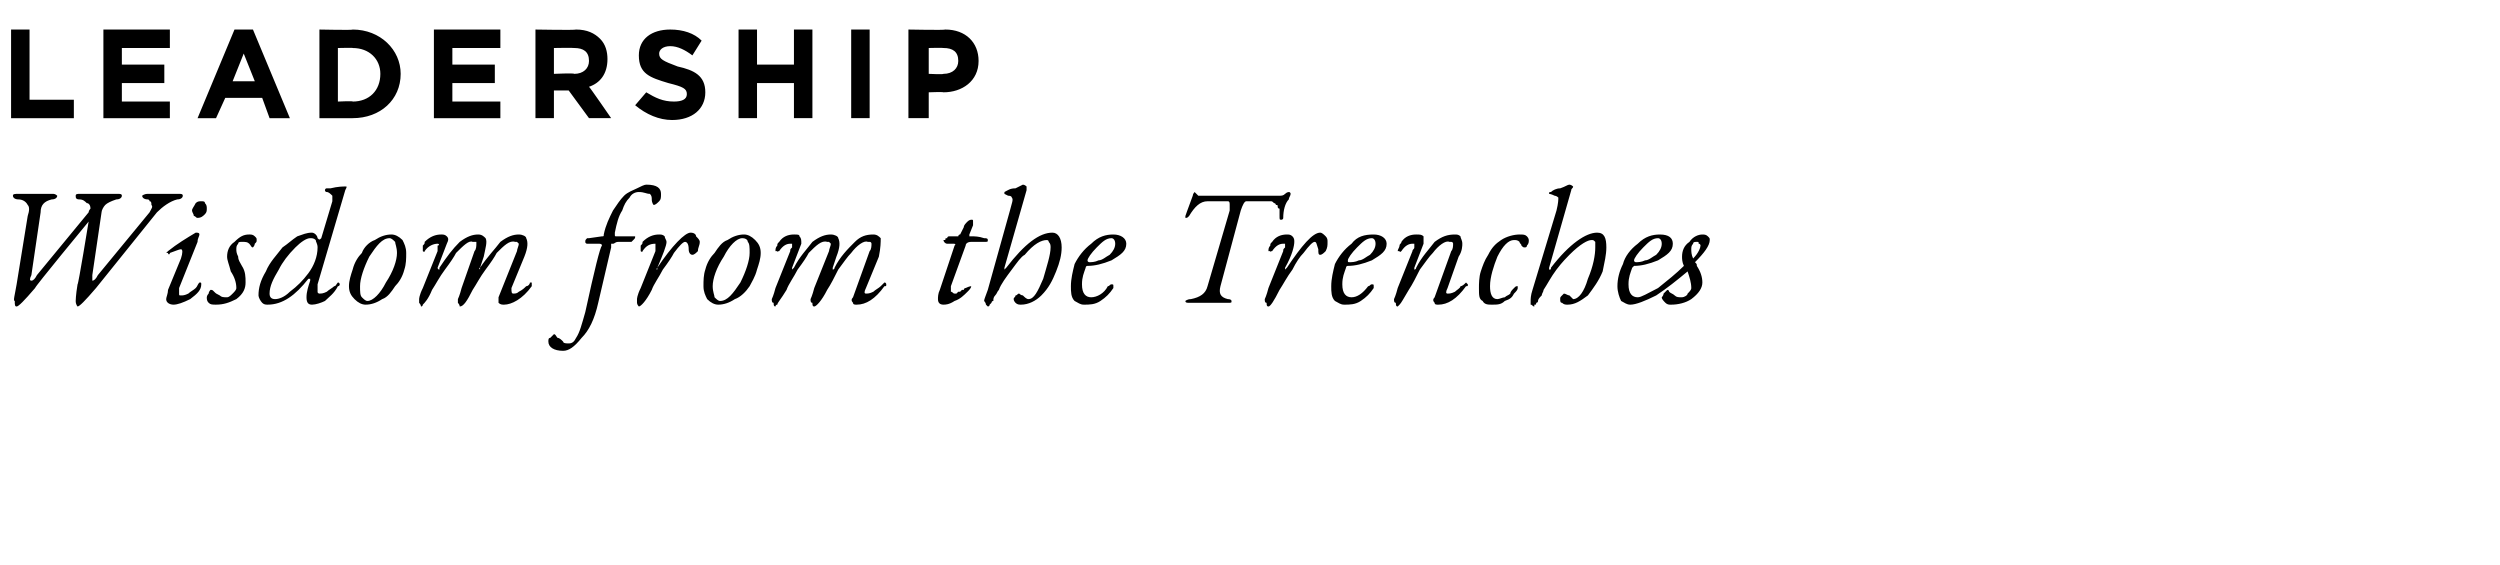 <svg xmlns="http://www.w3.org/2000/svg" version="1.1" width="135.4px" height="30.6px" viewBox="0 0 135.4 30.6"><desc>leadership Wisdom from the Trenches</desc><defs/><g id="Polygon66338"><path d="m8.1 11.5c.1-.2.2-.3.1-.4c0-.1 0-.2-.1-.2c0-.1-.1-.1-.1-.1c-.2 0-.3-.1-.3-.2c0 0 .1-.1.3-.1c0 0 .2 0 .4 0c.2 0 .4 0 .5 0c.1 0 .3 0 .4 0c.2 0 .3 0 .4 0c.1 0 .2 0 .2.1c0 .1-.1.2-.3.2c-.4.1-.8.4-1.1.7c0 0-3.3 4.1-3.3 4.1c-.6.7-.9 1-1 1c0 0-.1-.1-.1-.3c0 0 0-.3.1-.9c.04.05.6-3.4.6-3.4c0 0-2.93 3.55-2.9 3.6c-.6.7-.9 1-1 1c-.1 0-.1-.1-.1-.3c-.1 0 0-.3.1-.9c0 0 .6-3.7.6-3.7c.1-.3.1-.5 0-.6c-.1-.2-.3-.3-.5-.3c-.2 0-.3-.1-.3-.2c0-.1.1-.1.3-.1c.1 0 .2 0 .5 0c.2 0 .4 0 .5 0c.2 0 .3 0 .5 0c.2 0 .3 0 .4 0c.1 0 .2.1.2.1c0 .1-.1.2-.3.2c-.4.1-.6.3-.6.7c0 0-.5 3.4-.5 3.4c-.1.2-.1.3 0 .3c.1 0 .2-.1.3-.3c0 0 2.8-3.4 2.8-3.4c0-.1.1-.2.1-.2c0-.2-.1-.3-.2-.3c-.1-.1-.2-.2-.4-.2c-.2 0-.2-.1-.2-.2c0-.1.1-.1.2-.1c.1 0 .3 0 .6 0c.3 0 .5 0 .6 0c.1 0 .3 0 .5 0c.1 0 .3 0 .4 0c.1 0 .2 0 .2.1c0 .1-.1.2-.3.2c-.3.1-.5.2-.6.3c-.1.1-.2.3-.2.4c0 0-.5 3.4-.5 3.4c0 .2 0 .3 0 .3c.1 0 .2-.1.3-.3c0 0 2.8-3.4 2.8-3.4zm2.8-.6c.1 0 .2 0 .2.1c.1.1.1.2.1.3c0 .1 0 .2-.1.3c-.1.1-.2.2-.4.2c-.1 0-.1-.1-.2-.1c0-.1-.1-.2-.1-.3c0-.1.1-.2.2-.4c.1-.1.2-.1.3-.1zm-1.9 5.3c0-.1.1-.3.1-.5c0 0 .7-1.7.7-1.7c.1-.3.1-.5 0-.5c-.1 0-.3.1-.6.2c0 .1-.1.1-.1 0c0 0-.1 0-.1 0c0 0 .1-.1.1-.1c.5-.4 1-.7 1.5-1c.1 0 .2 0 .2.1c0 .1-.1.2-.1.4c0 0-1 2.5-1 2.5c0 .1 0 .2 0 .3c0 .1 0 .1.1.1c.1 0 .2 0 .4-.1c.1-.1.3-.2.4-.3c.1-.1.1-.2.2-.3c0 0 0 0 0 0c.1 0 .1 0 .1.1c0 .3-.2.5-.6.8c-.4.2-.7.3-.9.3c-.2 0-.4-.1-.4-.3c0 0 0 0 0 0zm4.5-3.5c.1 0 .2 0 .3.1c.1.1.1.1.1.2c0 .1 0 .1-.1.2c0 .1-.1.2-.1.2c-.1 0-.1-.1-.2-.2c-.1-.1-.2-.1-.4-.1c-.1 0-.2 0-.2.1c-.1.1-.1.2-.1.3c0 .1 0 .2.1.4c0 .2.1.3.2.5c.2.3.2.6.2.9c0 .3-.1.6-.5.9c-.4.2-.7.3-1.1.3c-.2 0-.3 0-.4-.1c-.1-.1-.1-.2-.1-.3c0 0 0-.1.1-.2c0-.1.1-.2.1-.2c.1 0 .1 0 .2.1c.1.1.1.1.3.2c.1.1.2.1.4.1c.1 0 .2-.1.3-.2c.1-.1.2-.2.2-.3c0-.3-.1-.6-.3-.9c-.1-.4-.2-.6-.2-.8c0-.3.1-.6.4-.8c.3-.3.5-.4.8-.4zm1.1 3.2c0 .2.1.3.3.3c.2 0 .5-.1.8-.4c.4-.3.7-.6 1-1c.3-.4.5-.9.5-1.4c0-.2-.1-.3-.1-.4c-.1-.1-.2-.1-.3-.1c-.2 0-.5.2-.8.5c-.4.4-.7.8-.9 1.2c-.3.5-.5.9-.5 1.3zm2.6-.5c0 .2 0 .3 0 .4c0 .1.1.1.1.1c.1 0 .2 0 .4-.1c.1-.1.3-.2.4-.3c.1 0 .1-.1.2-.2c0 0 0 0 0 0c.1 0 .1.1.1.1c0 0 0 .1-.1.1c-.2.4-.5.6-.7.8c-.2.1-.5.2-.7.2c-.2 0-.3-.1-.3-.4c0-.3.1-.6.2-.9c0-.1 0-.1 0-.1c0 0-.1 0-.1 0c-.7.9-1.4 1.4-2.2 1.4c-.1 0-.2 0-.3-.1c-.1-.1-.2-.3-.2-.4c0-.4.1-.8.4-1.3c.2-.5.6-.9.9-1.3c.3-.2.5-.4.8-.6c.3-.1.5-.2.8-.2c0 0 .1 0 .2.1c0 0 .1.1.1.2c.1.1.1.1.2 0c0 0 .6-2 .6-2c0-.1 0-.3 0-.3c-.1-.1-.2-.2-.3-.2c-.1 0-.1-.1-.1-.1c0 0 0-.1.1-.1c0 0 .1 0 .2 0c.4-.1.7-.1.8-.1c.1 0 .1 0 0 .2c0 0-1.5 5.1-1.5 5.1zm4.8-1.7c0 .3 0 .6-.1.9c-.1.4-.3.7-.5.9c-.2.3-.4.6-.7.7c-.3.2-.6.3-.9.3c-.2 0-.4-.1-.6-.3c-.2-.2-.3-.4-.3-.7c0-.3.1-.6.2-.9c.1-.4.3-.7.5-.9c.1-.3.4-.6.7-.7c.3-.2.6-.3.9-.3c.2 0 .4.1.6.3c.1.2.2.4.2.7zm-.5 0c0-.3-.1-.5-.1-.6c-.1-.1-.2-.2-.3-.2c-.4 0-.7.4-1.1 1c-.3.6-.5 1.2-.5 1.6c0 .3 0 .5.1.6c.1.1.2.2.3.2c.3 0 .7-.4 1-1c.4-.6.6-1.2.6-1.6zm4.2-.1c.1-.1.1-.3.1-.4c0 0 0-.1 0-.1c-.1 0-.1 0-.2 0c-.2-.1-.5.2-.9.6c-.1.2-.3.5-.6.9c-.3.4-.5.8-.7 1.1c-.2.5-.4.7-.5.8c0 0 0 .1-.1.1c0 0 0-.1-.1-.2c0 0 0-.1 0-.2c0 0 0-.2.2-.6c0 0 .8-2 .8-2c0-.1 0-.1 0-.2c0 0 0-.1 0-.1c.1 0 .1-.1 0-.1c0 0 0 0 0 0c-.2 0-.5.1-.7.4c0 0 0 .1-.1 0c0 0 0 0 0 0c0-.1 0-.2 0-.3c.1-.1.1-.1.1-.2c.3-.3.6-.4.9-.4c.1 0 .2 0 .3.1c.1.1.1.2 0 .4c0 0-.5 1.3-.5 1.3c0 0 0 .1.1.1c0 0 0 0 0-.1c.4-.6.7-1 1.1-1.4c.4-.3.7-.4 1-.4c.2 0 .3.1.4.2c.1.2 0 .5-.1 1c0 0-.2.6-.2.6c-.1 0 0 .1 0 .1c0 0 0 0 0-.1c.4-.6.8-1 1.1-1.4c.4-.3.7-.4 1-.4c.2 0 .4.1.4.2c.1.2.1.5-.1 1c0 0-.7 1.7-.7 1.7c0 .2 0 .3.1.3c.1 0 .2 0 .3-.1c.2-.1.3-.2.4-.3c.1 0 .2-.1.2-.2c.1 0 .1 0 .1 0c0 0 0 .1 0 .1c0 .1 0 .1 0 .1c-.5.7-1.1 1-1.5 1c-.1 0-.2 0-.3-.1c0-.1 0-.2 0-.3c0 0 1-2.5 1-2.5c0-.1.1-.3.1-.4c0 0-.1-.1-.1-.1c0 0-.1 0-.1 0c-.3-.1-.6.2-1 .6c-.1.2-.3.5-.6.9c-.3.4-.5.8-.7 1.1c-.3.6-.5.9-.7.9c0 0 0-.1-.1-.2c0 0 0-.1 0-.2c0 0 .1-.2.2-.6c0 0 .7-2 .7-2zm5.1 5c.2 0 .3-.1.4-.3c.2-.3.3-.7.5-1.4c.5-2.3.8-3.5.9-3.6c0-.1-.1-.1-.2-.1c0 0-.6 0-.6 0c0 0-.1 0-.1-.1c0-.1 0-.1.1-.2c0 0 .1 0 .1 0c0 0 .7-.1.7-.1c.1 0 .1 0 .1-.1c.1-.5.3-.9.5-1.3c.2-.3.4-.6.6-.8c.2-.2.5-.3.7-.4c.2-.1.4-.2.5-.2c.6 0 .8.2.8.5c0 .2 0 .3-.1.4c-.1.1-.2.2-.3.2c0 0-.1-.1-.1-.3c0-.1 0-.2-.1-.3c-.2 0-.3-.1-.6-.1c-.2 0-.4.1-.5.3c-.2.2-.3.4-.4.7c-.2.3-.3.7-.4 1.2c0 0 0 0 0 .1c0 .1 0 .1.1.1c.1 0 .2 0 .3 0c.1 0 .2 0 .4 0c.1 0 .2 0 .2 0c.1 0 .1 0 .1 0c0 0 0 0 0 0c0 .1 0 .1-.1.2c-.1.1-.1.1-.1.1c0 0-.7 0-.7 0c-.2 0-.2.1-.3.1c-.1 0-.1 0-.1 0c0 .1 0 .1 0 .2c0 0-.7 3-.7 3c-.2.9-.5 1.5-.9 1.9c-.4.5-.7.7-1 .7c-.5 0-.8-.2-.8-.5c0-.1 0-.2.1-.2c.1-.1.2-.2.2-.2c.1 0 .1.1.2.2c.1 0 .2.1.3.2c0 .1.2.1.3.1zm5.7-4.9c-.1.2-.3.5-.6.9c-.2.4-.5.8-.6 1.1c-.3.6-.6.9-.7.9c0 0-.1-.1-.1-.2c0 0 0-.1 0-.2c0 0 0-.2.2-.6c0 0 .8-2 .8-2c0-.1 0-.1 0-.2c0 0 0-.1 0-.1c0 0 0-.1 0-.1c0 0 0 0 0 0c-.3 0-.5.1-.7.4c0 0 0 .1-.1 0c0 0 0 0 0 0c0-.1 0-.2 0-.3c.1-.1.1-.1.1-.2c.3-.3.6-.4.9-.4c.1 0 .2 0 .3.1c0 .1.1.2.1.3c0 .2-.2.7-.5 1.4c0 0-.1.1 0 .1c0 0 0 0 0-.1c.8-1.2 1.5-1.9 1.8-1.9c.2 0 .3.1.3.2c.1.1.2.2.2.3c0 .2-.1.3-.1.5c-.1.1-.2.2-.3.2c-.1 0-.2-.1-.2-.3c0-.3-.1-.4-.2-.4c-.1 0-.3.2-.6.6zm4.7 0c0 .3-.1.6-.2.9c-.1.4-.3.7-.4.9c-.2.3-.5.6-.8.7c-.3.2-.6.3-.9.3c-.2 0-.4-.1-.6-.3c-.1-.2-.2-.4-.2-.7c0-.3 0-.6.1-.9c.1-.4.3-.7.5-.9c.2-.3.4-.6.7-.7c.3-.2.6-.3.9-.3c.2 0 .4.1.6.3c.2.2.3.4.3.7zm-.6 0c0-.3 0-.5-.1-.6c0-.1-.1-.2-.3-.2c-.3 0-.7.4-1 1c-.4.6-.6 1.2-.6 1.6c0 .3.1.5.1.6c.1.1.2.2.3.2c.4 0 .7-.4 1.1-1c.3-.6.5-1.2.5-1.6zm4.3-.1c0-.1.1-.3.1-.4c0 0-.1-.1-.1-.1c0 0-.1 0-.1 0c-.3-.1-.6.2-1 .6c-.1.2-.3.5-.6.9c-.2.4-.5.8-.6 1.1c-.3.5-.5.7-.5.8c-.1 0-.1.1-.1.1c-.1 0-.1-.1-.1-.2c-.1 0-.1-.1-.1-.2c0 0 .1-.2.2-.6c0 0 .8-2 .8-2c0-.1 0-.1.1-.2c0 0 0-.1 0-.1c0 0 0-.1 0-.1c0 0-.1 0-.1 0c-.2 0-.4.1-.6.4c-.1 0-.1.1-.1 0c0 0-.1 0-.1 0c0-.1 0-.2.1-.3c0-.1 0-.1.1-.2c.2-.3.5-.4.8-.4c.2 0 .3 0 .3.1c.1.1.1.2.1.4c0 0-.5 1.3-.5 1.3c0 0 0 .1 0 .1c0 0 0 0 .1-.1c.3-.6.7-1 1-1.4c.4-.3.7-.4 1-.4c.2 0 .4.1.4.2c.1.2.1.5-.1 1c0 0-.2.6-.2.6c0 0 0 .1 0 .1c0 0 .1 0 .1-.1c.3-.6.7-1 1.1-1.4c.3-.3.6-.4 1-.4c.2 0 .3.1.4.2c0 .2 0 .5-.1 1c0 0-.7 1.7-.7 1.7c-.1.2-.1.3 0 .3c.1 0 .2 0 .4-.1c.1-.1.3-.2.4-.3c0 0 .1-.1.2-.2c0 0 0 0 0 0c.1 0 .1.1.1.1c0 .1 0 .1-.1.1c-.5.7-1 1-1.5 1c-.1 0-.2 0-.2-.1c-.1-.1-.1-.2 0-.3c0 0 .9-2.5.9-2.5c.1-.1.1-.3.1-.4c0 0 0-.1-.1-.1c0 0 0 0-.1 0c-.2-.1-.6.2-.9.6c-.2.2-.4.5-.7.9c-.2.4-.4.8-.6 1.1c-.3.6-.6.9-.7.9c-.1 0-.1-.1-.1-.2c-.1 0-.1-.1-.1-.2c0 0 .1-.2.2-.6c0 0 .8-2 .8-2zm7.7 1.9c0 .1-.1.2-.2.3c-.2.2-.4.4-.7.5c-.3.2-.5.2-.6.2c-.2 0-.3-.1-.3-.3c0-.1 0-.3.1-.5c0 0 .8-2.4.8-2.4c.1-.1 0-.1-.1-.1c0 0-.3 0-.3 0c-.1 0-.2-.1-.2-.2c0 0 0 0 .1 0c0-.1 0-.1.1-.1c0-.1.1-.1.1-.1c0 0 .4 0 .4 0c0 0 .1 0 .1 0c0 0 0-.1.1-.1c0 0 .2-.4.2-.4c0-.1.1-.2.2-.3c.1-.1.2-.1.2-.1c.1 0 .1 0 .1.1c0 .1 0 .1 0 .2c0 0-.2.5-.2.5c0 0 0 .1 0 .1c0 0 .1 0 .1 0c.2 0 .4 0 .7.1c.1 0 .2 0 .2.1c0 .1 0 .1-.2.1c-.1 0-.4 0-.7 0c-.2 0-.3.1-.3.2c0 0-.8 2.2-.8 2.2c0 .1 0 .2 0 .3c.1 0 .1.1.2.1c0 0 .1 0 .1 0c0 0 .1-.1.1-.1c0 0 0 0 .1 0c0 0 0 0 0 0c0 0 .1-.1.1-.1c0 0 .1 0 .1 0c0 0 0-.1.1-.1c0 0 0 0 0 0c.2-.1.3-.1.3-.1c0 0 0 0 0 0zm2.3.7c0-.1.1-.1.1-.2c.1 0 .1-.1.2-.1c0 0 .1.1.2.1c.1.1.2.2.3.2c.3 0 .5-.4.8-1.1c.2-.7.4-1.3.4-1.7c0-.1 0-.2-.1-.3c0-.1-.1-.1-.1-.1c-.3 0-.7.2-1.2.8c-.2.1-.4.4-.7.8c-.3.4-.6.8-.7 1.1c-.1.1-.1.2-.2.3c-.1.1-.1.2-.1.3c-.1 0-.1.1-.1.1c-.1.1-.1.1-.1.1c0 .1-.1.1-.1.1c0 0-.1-.1-.1-.1c0-.1-.1-.2-.1-.2c0-.1.1-.3.2-.6c0 0 1.2-4.3 1.2-4.3c.1-.4.2-.6.1-.7c0 0 0-.1-.2-.1c-.2-.1-.2-.1-.2-.1c0-.1 0-.1 0-.1c.2-.1.3-.2.6-.2c.2-.1.4-.2.4-.2c.1 0 .2.1.2.1c0 .1 0 .1 0 .2c0 0-1.2 4.2-1.2 4.2c0 0 0 .1 0 .1c0 0 0 0 .1-.1c1-1.3 1.8-1.9 2.5-1.9c.3 0 .5.3.5.8c0 .4-.1.8-.3 1.3c-.2.5-.4.9-.8 1.3c-.3.3-.7.5-1.1.5c-.1 0-.2 0-.3-.1c0 0-.1-.1-.1-.2zm3.8.3c-.2 0-.3-.1-.5-.2c-.2-.2-.2-.5-.2-.8c0-.4.1-.8.2-1.2c.2-.4.5-.8.9-1.1c.4-.4.8-.5 1.2-.5c.4 0 .7.2.7.5c0 .4-.3.6-.8.9c-.5.2-.9.3-1.3.3c-.1 0-.1.1-.1.1c-.1.3-.2.5-.2.9c0 .5.2.7.5.7c.3 0 .7-.2.9-.6c.1 0 .1-.1.2-.1c.1 0 .1 0 .1.1c0 0 0 .1 0 .1c-.2.3-.4.5-.7.7c-.3.2-.6.2-.9.2zm1.7-3.3c0-.2-.1-.3-.2-.3c-.3 0-.5.2-.8.5c-.3.3-.5.6-.5.7c0 .1.1.1.1.1c.1 0 .3 0 .5-.1c.2 0 .4-.2.6-.3c.2-.2.3-.4.3-.6c0 0 0 0 0 0zm5.7 2.3c-.1.4 0 .6.4.7c.2 0 .2.1.2.1c0 .1 0 .1-.2.1c-.2 0-.3 0-.5 0c-.2 0-.4 0-.5 0c-.1 0-.3 0-.5 0c-.2 0-.4 0-.6 0c-.1 0-.2 0-.2-.1c0 0 .1-.1.3-.1c.5-.1.8-.3.9-.7c0 0 1.2-4.1 1.2-4.1c0-.1 0-.2 0-.3c0-.1 0-.2-.1-.2c0 0-1.1 0-1.1 0c-.4 0-.7.3-1 .8c-.1.1-.1.1-.2.1c0 0 0 0 0 0c0 0 0 0 0-.1c0 0 .1-.3.4-1.1c0-.1.1-.2.1-.2c0 0 0 0 .1.1c0 0 0 0 .1.1c.1 0 .1 0 .2 0c0 0 4.2 0 4.2 0c.1 0 .2 0 .3-.1c.1-.1.2-.1.2-.1c.1 0 .1.1.1.1c0 .1-.1.2-.1.3c-.2.2-.3.6-.3 1c0 .1-.1.1-.1.1c-.1 0-.1 0-.1-.2c0 0 0 0 0 0c0-.1 0-.1 0-.1c0-.1 0-.1 0-.1c0-.1 0-.1 0-.2c-.1 0-.1-.1-.1-.1c0-.1 0-.1-.1-.1c0-.1-.1-.1-.1-.1c-.1-.1-.1-.1-.2-.1c0 0-1.3 0-1.3 0c-.1 0-.2.2-.3.5c0 0-1.1 4.1-1.1 4.1zm4.5-1.8c-.2.2-.4.5-.6.9c-.3.4-.5.8-.7 1.1c-.3.6-.5.9-.6.9c-.1 0-.1-.1-.1-.2c-.1 0-.1-.1-.1-.2c0 0 .1-.2.2-.6c0 0 .8-2 .8-2c0-.1 0-.1.1-.2c0 0 0-.1 0-.1c0 0 0-.1 0-.1c0 0-.1 0-.1 0c-.2 0-.4.1-.6.4c-.1 0-.1.1-.1 0c-.1 0-.1 0-.1 0c0-.1 0-.2.1-.3c0-.1 0-.1.1-.2c.2-.3.5-.4.8-.4c.1 0 .2 0 .3.1c.1.1.1.2.1.3c0 .2-.1.7-.5 1.4c0 0 0 .1 0 .1c0 0 0 0 .1-.1c.8-1.2 1.4-1.9 1.8-1.9c.1 0 .2.1.3.2c.1.1.1.2.1.3c0 .2 0 .3-.1.5c-.1.1-.2.2-.3.2c-.1 0-.1-.1-.1-.3c-.1-.3-.1-.4-.2-.4c-.1 0-.3.2-.6.6zm2.2 2.8c-.2 0-.3-.1-.5-.2c-.2-.2-.2-.5-.2-.8c0-.4.1-.8.2-1.2c.2-.4.5-.8.9-1.1c.3-.4.7-.5 1.2-.5c.4 0 .7.2.7.5c0 .4-.3.6-.8.9c-.5.2-.9.3-1.3.3c-.1 0-.1.1-.1.1c-.1.3-.2.5-.2.9c0 .5.2.7.5.7c.3 0 .6-.2.9-.6c.1 0 .1-.1.2-.1c.1 0 .1 0 .1.1c0 0 0 .1 0 .1c-.2.3-.4.5-.7.7c-.3.2-.6.2-.9.2zm1.7-3.3c0-.2-.1-.3-.2-.3c-.3 0-.5.2-.8.5c-.3.3-.5.6-.5.7c0 .1 0 .1.1.1c.1 0 .3 0 .5-.1c.2 0 .4-.2.6-.3c.2-.2.3-.4.3-.6c0 0 0 0 0 0zm3.2 2.9c0 0 .9-2.5.9-2.5c.1-.1.1-.3.1-.4c0 0 0-.1-.1-.1c0 0 0 0-.1 0c-.2-.1-.6.2-.9.6c-.2.2-.4.5-.7.9c-.2.4-.4.8-.6 1.1c-.3.5-.4.7-.5.8c0 0-.1.1-.1.1c-.1 0-.1-.1-.1-.2c-.1 0-.1-.1-.1-.2c0 0 .1-.2.2-.6c0 0 .8-2 .8-2c0-.1.1-.1.1-.2c0 0 0-.1 0-.1c0 0 0-.1 0-.1c0 0 0 0-.1 0c-.2 0-.4.1-.6.4c0 0-.1.1-.1 0c0 0 0 0-.1 0c0-.1.1-.2.1-.3c0-.1.1-.1.1-.2c.2-.3.5-.4.8-.4c.2 0 .3 0 .4.1c0 .1 0 .2 0 .4c0 0-.5 1.3-.5 1.3c0 0 0 .1 0 .1c0 0 .1 0 .1-.1c.3-.6.7-1 1-1.4c.4-.3.7-.4 1.1-.4c.1 0 .2 0 .3.1c0 .1.1.2.1.4c0 .1 0 .4-.2.7c0 0-.6 1.7-.6 1.7c-.1.2-.1.3 0 .3c.1 0 .2 0 .4-.1c.1-.1.3-.2.3-.3c.1 0 .2-.1.3-.2c0 0 0 0 0 0c0 0 .1.1.1.1c0 .1 0 .1-.1.1c-.5.7-1 1-1.5 1c-.1 0-.2 0-.2-.1c-.1-.1-.1-.2 0-.3zm4.6-3.4c.2 0 .3 0 .4.1c.1.1.1.2.1.2c0 .1 0 .2-.1.3c0 .1-.1.1-.1.1c-.1 0-.1 0-.2-.1c0-.1-.1-.1-.1-.2c-.1-.1-.2-.1-.3-.1c-.3 0-.6.3-.9.9c-.2.5-.4 1.1-.4 1.6c0 .4.1.7.4.7c.1 0 .3-.1.4-.1c.1-.1.2-.1.3-.2c0-.1.1-.2.2-.3c.1-.1.1-.1.2-.1c0 0 0 .1 0 .1c0 .1-.1.2-.2.3c-.1.2-.2.3-.5.4c-.2.2-.4.2-.7.2c-.2 0-.4 0-.5-.2c-.2-.1-.2-.3-.2-.7c0-.2 0-.6.1-.9c.1-.3.2-.6.4-.9c.2-.4.4-.6.7-.8c.3-.2.7-.3 1-.3c0 0 0 0 0 0zm2.2 3.5c0-.1 0-.1.1-.2c0 0 .1-.1.1-.1c.1 0 .2.1.3.1c.1.1.2.2.2.2c.3 0 .6-.4.8-1.1c.3-.7.4-1.3.4-1.7c0-.1 0-.2 0-.3c-.1-.1-.1-.1-.2-.1c-.2 0-.6.2-1.2.8c-.1.1-.4.4-.7.8c-.3.4-.5.8-.7 1.1c0 .1-.1.2-.1.3c-.1.1-.2.2-.2.3c0 0 0 .1-.1.1c0 .1 0 .1-.1.1c0 .1 0 .1 0 .1c-.1 0-.1-.1-.2-.1c0-.1 0-.2 0-.2c0-.1 0-.3.1-.6c0 0 1.3-4.3 1.3-4.3c.1-.4.1-.6.1-.7c0 0-.1-.1-.2-.1c-.2-.1-.3-.1-.3-.1c0-.1 0-.1.1-.1c.1-.1.3-.2.5-.2c.3-.1.4-.2.5-.2c.1 0 .2.1.2.1c0 .1-.1.1-.1.2c0 0-1.2 4.2-1.2 4.2c0 0 0 .1 0 .1c.1 0 .1 0 .1-.1c1-1.3 1.9-1.9 2.5-1.9c.4 0 .5.3.5.8c0 .4-.1.8-.2 1.3c-.2.5-.5.9-.8 1.3c-.4.3-.7.5-1.1.5c-.1 0-.2 0-.3-.1c-.1 0-.1-.1-.1-.2zm6.9-1.5c-.6.5-1.1.9-1.7 1.3c-.6.3-1.1.5-1.4.5c-.2 0-.3-.1-.5-.2c-.1-.2-.2-.5-.2-.8c0-.4.1-.8.3-1.2c.1-.4.4-.8.8-1.1c.4-.4.8-.5 1.2-.5c.5 0 .7.2.7.5c0 .4-.3.6-.8.9c-.5.2-.9.3-1.3.3c0 0-.1.1-.1.1c-.1.3-.2.5-.2.9c0 .5.2.7.5.7c.2 0 .5-.2 1.1-.5c.5-.4 1-.8 1.4-1.2c-.1-.2-.1-.4-.1-.5c0-.3.1-.6.4-.8c.2-.3.5-.4.7-.4c.1 0 .2 0 .3.1c.1.1.1.1.1.2c0 .3-.3.7-.8 1.2c.1.1.1.1.1.2c.2.3.3.6.3.9c0 .3-.2.6-.6.9c-.3.2-.7.3-1.1.3c-.1 0-.2 0-.3-.1c-.1-.1-.2-.2-.2-.3c0 0 .1-.1.1-.2c.1-.1.2-.2.2-.2c0 0 .1 0 .1.1c.1.1.2.1.3.2c.1.1.2.1.4.1c.1 0 .3-.1.3-.2c.1-.1.2-.2.2-.3c0-.3-.1-.6-.2-.9c-.02-.01 0 0 0 0c0 0-.03-.03 0 0zm-1.4-1.5c0-.2-.1-.3-.2-.3c-.3 0-.5.2-.8.5c-.3.3-.5.6-.5.7c0 .1.1.1.1.1c.1 0 .3 0 .5-.1c.2 0 .4-.2.6-.3c.2-.2.3-.4.3-.6c0 0 0 0 0 0zm1.7.8c.3-.3.4-.6.4-.7c0 0 0-.1-.1-.1c0-.1 0-.1-.1-.1c-.1 0-.2 0-.2.1c-.1.1-.1.2-.1.3c0 .1 0 .3.1.5c0 0 0 0 0 0z" stroke="none" fill="#000"/></g><g id="Polygon66337"><path d="m.6 1.6l1 0l0 3.8l2.4 0l0 1l-3.4 0l0-4.8zm5 0l3.6 0l0 1l-2.6 0l0 .9l2.3 0l0 1l-2.3 0l0 1l2.6 0l0 .9l-3.6 0l0-4.8zm7.1 0l1 0l2 4.8l-1.1 0l-.4-1.1l-2 0l-.5 1.1l-1 0l2-4.8zm1.1 2.8l-.6-1.5l-.6 1.5l1.2 0zm3.5-2.8c0 0 1.85.04 1.8 0c1.5 0 2.6 1.1 2.6 2.4c0 0 0 0 0 0c0 1.4-1.1 2.4-2.6 2.4c.05 0-1.8 0-1.8 0l0-4.8zm1 1l0 2.9c0 0 .85-.04.8 0c.9 0 1.5-.6 1.5-1.5c0 0 0 0 0 0c0-.8-.6-1.4-1.5-1.4c.05-.02-.8 0-.8 0zm5.2-1l3.6 0l0 1l-2.6 0l0 .9l2.3 0l0 1l-2.3 0l0 1l2.6 0l0 .9l-3.6 0l0-4.8zm5.5 0c0 0 2.15.04 2.2 0c.6 0 1 .2 1.3.5c.3.3.4.7.4 1.1c0 0 0 0 0 0c0 .8-.4 1.3-1 1.5c.03 0 1.2 1.7 1.2 1.7l-1.2 0l-1.1-1.5l-.8 0l0 1.5l-1 0l0-4.8zm2.1 2.4c.5 0 .8-.3.8-.7c0 0 0 0 0 0c0-.5-.3-.7-.8-.7c-.03-.02-1.1 0-1.1 0l0 1.4c0 0 1.09-.05 1.1 0zm3.3 1.7c0 0 .6-.7.6-.7c.5.3.9.5 1.5.5c.4 0 .7-.1.7-.4c0 0 0 0 0 0c0-.3-.2-.4-1-.6c-1-.3-1.6-.5-1.6-1.5c0 0 0 0 0 0c0-.9.7-1.4 1.7-1.4c.7 0 1.3.2 1.7.6c0 0-.5.8-.5.8c-.4-.3-.8-.5-1.2-.5c-.4 0-.6.2-.6.4c0 0 0 0 0 0c0 .3.2.4 1 .7c.9.2 1.5.5 1.5 1.4c0 0 0 0 0 0c0 .9-.7 1.5-1.8 1.5c-.7 0-1.4-.3-2-.8zm5.6-4.1l1 0l0 1.9l2 0l0-1.9l1 0l0 4.8l-1 0l0-1.9l-2 0l0 1.9l-1 0l0-4.8zm6.1 0l1 0l0 4.8l-1 0l0-4.8zm3.1 0c0 0 1.96.04 2 0c1.1 0 1.8.7 1.8 1.7c0 0 0 0 0 0c0 1.1-.9 1.7-1.9 1.7c-.04-.03-.8 0-.8 0l0 1.4l-1.1 0l0-4.8zm1.9 2.4c.5 0 .8-.3.8-.7c0 0 0 0 0 0c0-.5-.3-.7-.8-.7c-.03-.02-.8 0-.8 0l0 1.4c0 0 .79.04.8 0z" stroke="none" fill="#000"/></g></svg>